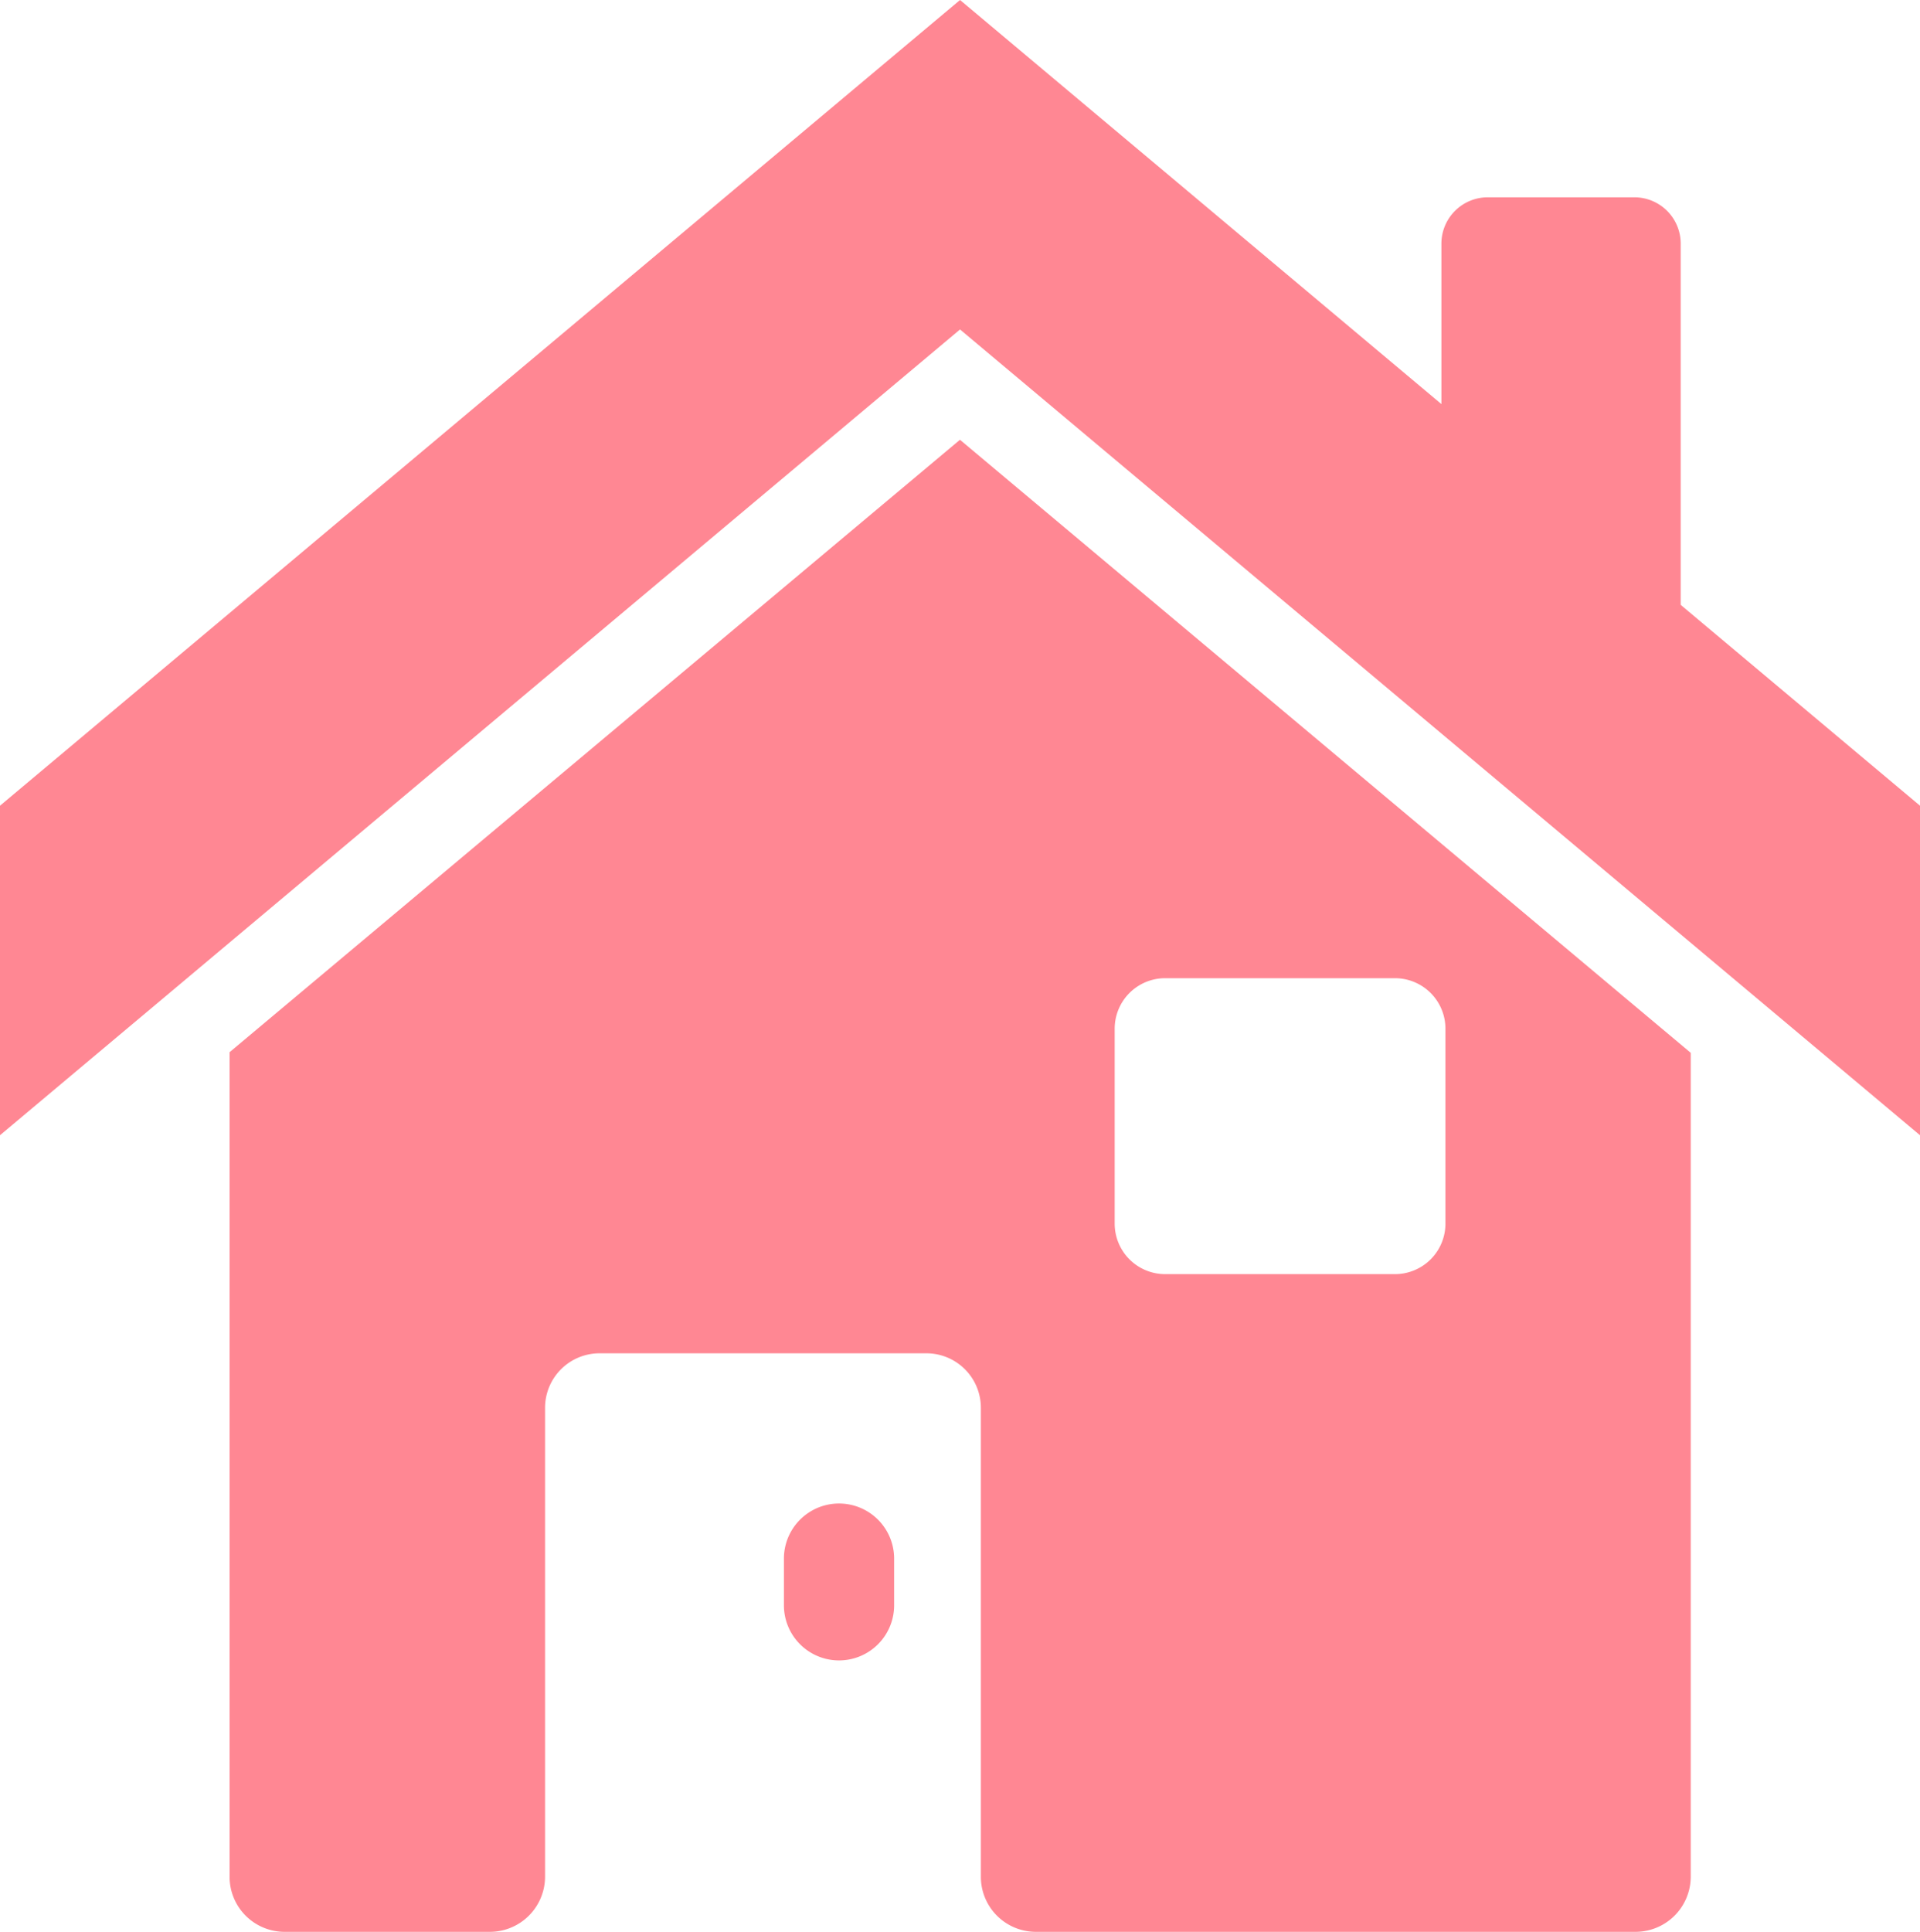 <svg xmlns="http://www.w3.org/2000/svg" xmlns:xlink="http://www.w3.org/1999/xlink" width="30.417" height="30.596" viewBox="0 0 30.417 30.596"><defs><clipPath id="a"><rect width="30.417" height="30.596" fill="#ff8793"/></clipPath></defs><g clip-path="url(#a)"><path d="M19.586,15.348l-11.571,9.7V38.112a.872.872,0,0,0,.873.868H12.14a.875.875,0,0,0,.873-.868V30.684a.863.863,0,0,1,.868-.867h5.169a.863.863,0,0,1,.867.867v7.428a.872.872,0,0,0,.873.868h9.5a.875.875,0,0,0,.873-.868V25.058Zm7.691,12.415a.8.8,0,0,1-.8.8h-3.64a.8.8,0,0,1-.8-.8V24.676a.8.8,0,0,1,.8-.8h3.64a.8.8,0,0,1,.8.8Z" transform="translate(-4.378 -8.383)" fill="#ff8793"/><path d="M28.242,54.962h0a.873.873,0,0,1-.873-.873V53.35a.873.873,0,1,1,1.746,0v.739a.873.873,0,0,1-.873.873" transform="translate(-14.95 -28.664)" fill="#ff8793"/><path d="M26.626,9.58V3.859a.734.734,0,0,0-.734-.734H23.569a.734.734,0,0,0-.734.734V6.4L15.209,0,0,12.761V17.98L15.209,5.218,30.417,17.98V12.761Z" transform="translate(0 0)" fill="#ff8793"/></g></svg>